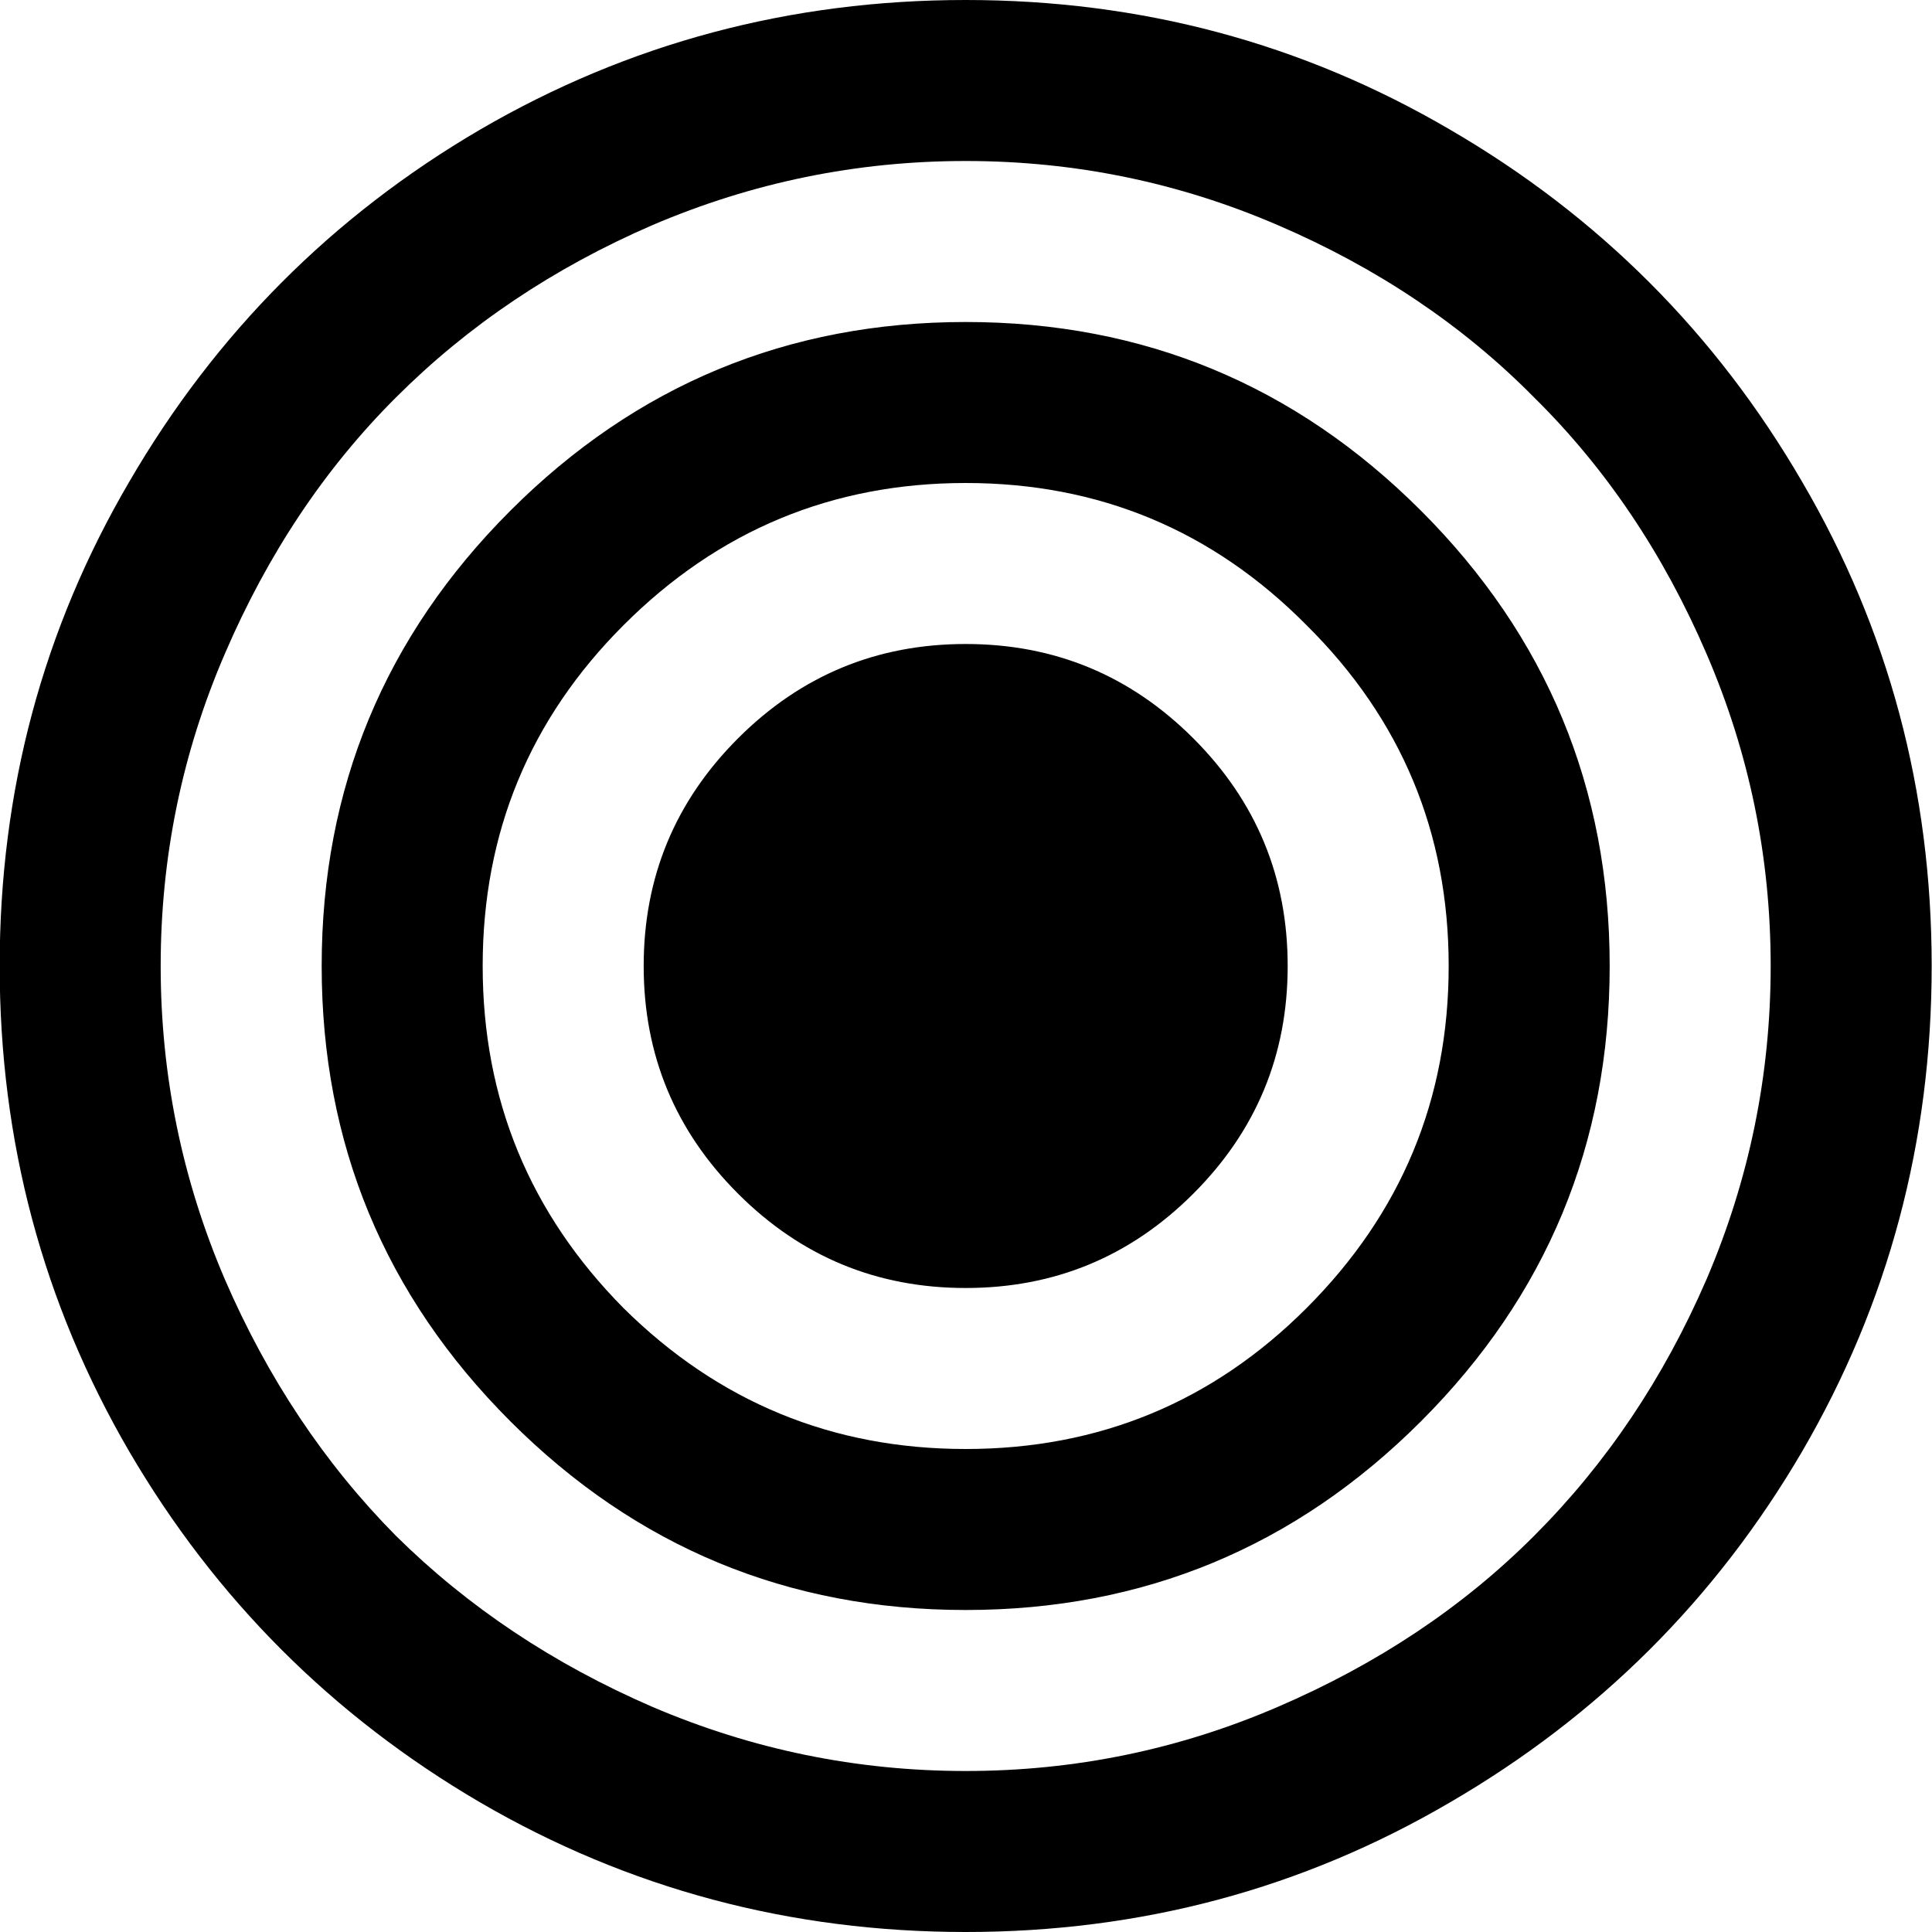 <svg width="12" height="12" viewBox="0 0 12 12" fill="none" xmlns="http://www.w3.org/2000/svg">
<path d="M7.412 4.586C7.803 4.977 7.998 5.448 7.998 6C7.998 6.552 7.803 7.023 7.412 7.414C7.021 7.805 6.55 8 5.998 8C5.446 8 4.975 7.805 4.584 7.414C4.193 7.023 3.998 6.552 3.998 6C3.998 5.448 4.193 4.977 4.584 4.586C4.975 4.195 5.446 4 5.998 4C6.55 4 7.021 4.195 7.412 4.586ZM8.115 8.125C8.704 7.536 8.998 6.828 8.998 6C8.998 5.172 8.704 4.466 8.115 3.883C7.532 3.294 6.826 3 5.998 3C5.17 3 4.462 3.294 3.873 3.883C3.29 4.466 2.998 5.172 2.998 6C2.998 6.828 3.29 7.536 3.873 8.125C4.462 8.708 5.17 9 5.998 9C6.826 9 7.532 8.708 8.115 8.125ZM8.826 3.172C9.607 3.953 9.998 4.896 9.998 6C9.998 7.104 9.607 8.047 8.826 8.828C8.045 9.609 7.102 10 5.998 10C4.894 10 3.951 9.609 3.17 8.828C2.389 8.047 1.998 7.104 1.998 6C1.998 4.896 2.389 3.953 3.17 3.172C3.951 2.391 4.894 2 5.998 2C7.102 2 8.045 2.391 8.826 3.172ZM10.6 7.945C10.865 7.326 10.998 6.677 10.998 6C10.998 5.323 10.865 4.677 10.6 4.062C10.334 3.443 9.977 2.911 9.529 2.469C9.087 2.021 8.555 1.664 7.936 1.398C7.321 1.133 6.675 1 5.998 1C5.321 1 4.673 1.133 4.053 1.398C3.438 1.664 2.907 2.021 2.459 2.469C2.016 2.911 1.662 3.443 1.396 4.062C1.131 4.677 0.998 5.323 0.998 6C0.998 6.677 1.131 7.326 1.396 7.945C1.662 8.56 2.016 9.091 2.459 9.539C2.907 9.982 3.438 10.336 4.053 10.602C4.673 10.867 5.321 11 5.998 11C6.675 11 7.321 10.867 7.936 10.602C8.555 10.336 9.087 9.982 9.529 9.539C9.977 9.091 10.334 8.56 10.6 7.945ZM11.193 2.992C11.73 3.909 11.998 4.911 11.998 6C11.998 7.089 11.73 8.094 11.193 9.016C10.657 9.932 9.928 10.659 9.006 11.195C8.089 11.732 7.087 12 5.998 12C4.91 12 3.904 11.732 2.982 11.195C2.066 10.659 1.339 9.932 0.803 9.016C0.266 8.094 -0.002 7.089 -0.002 6C-0.002 4.911 0.266 3.909 0.803 2.992C1.339 2.07 2.066 1.341 2.982 0.805C3.904 0.268 4.91 -5.96046e-07 5.998 -5.96046e-07C7.087 -5.96046e-07 8.089 0.268 9.006 0.805C9.928 1.341 10.657 2.07 11.193 2.992Z" fill="black"/>
</svg>
